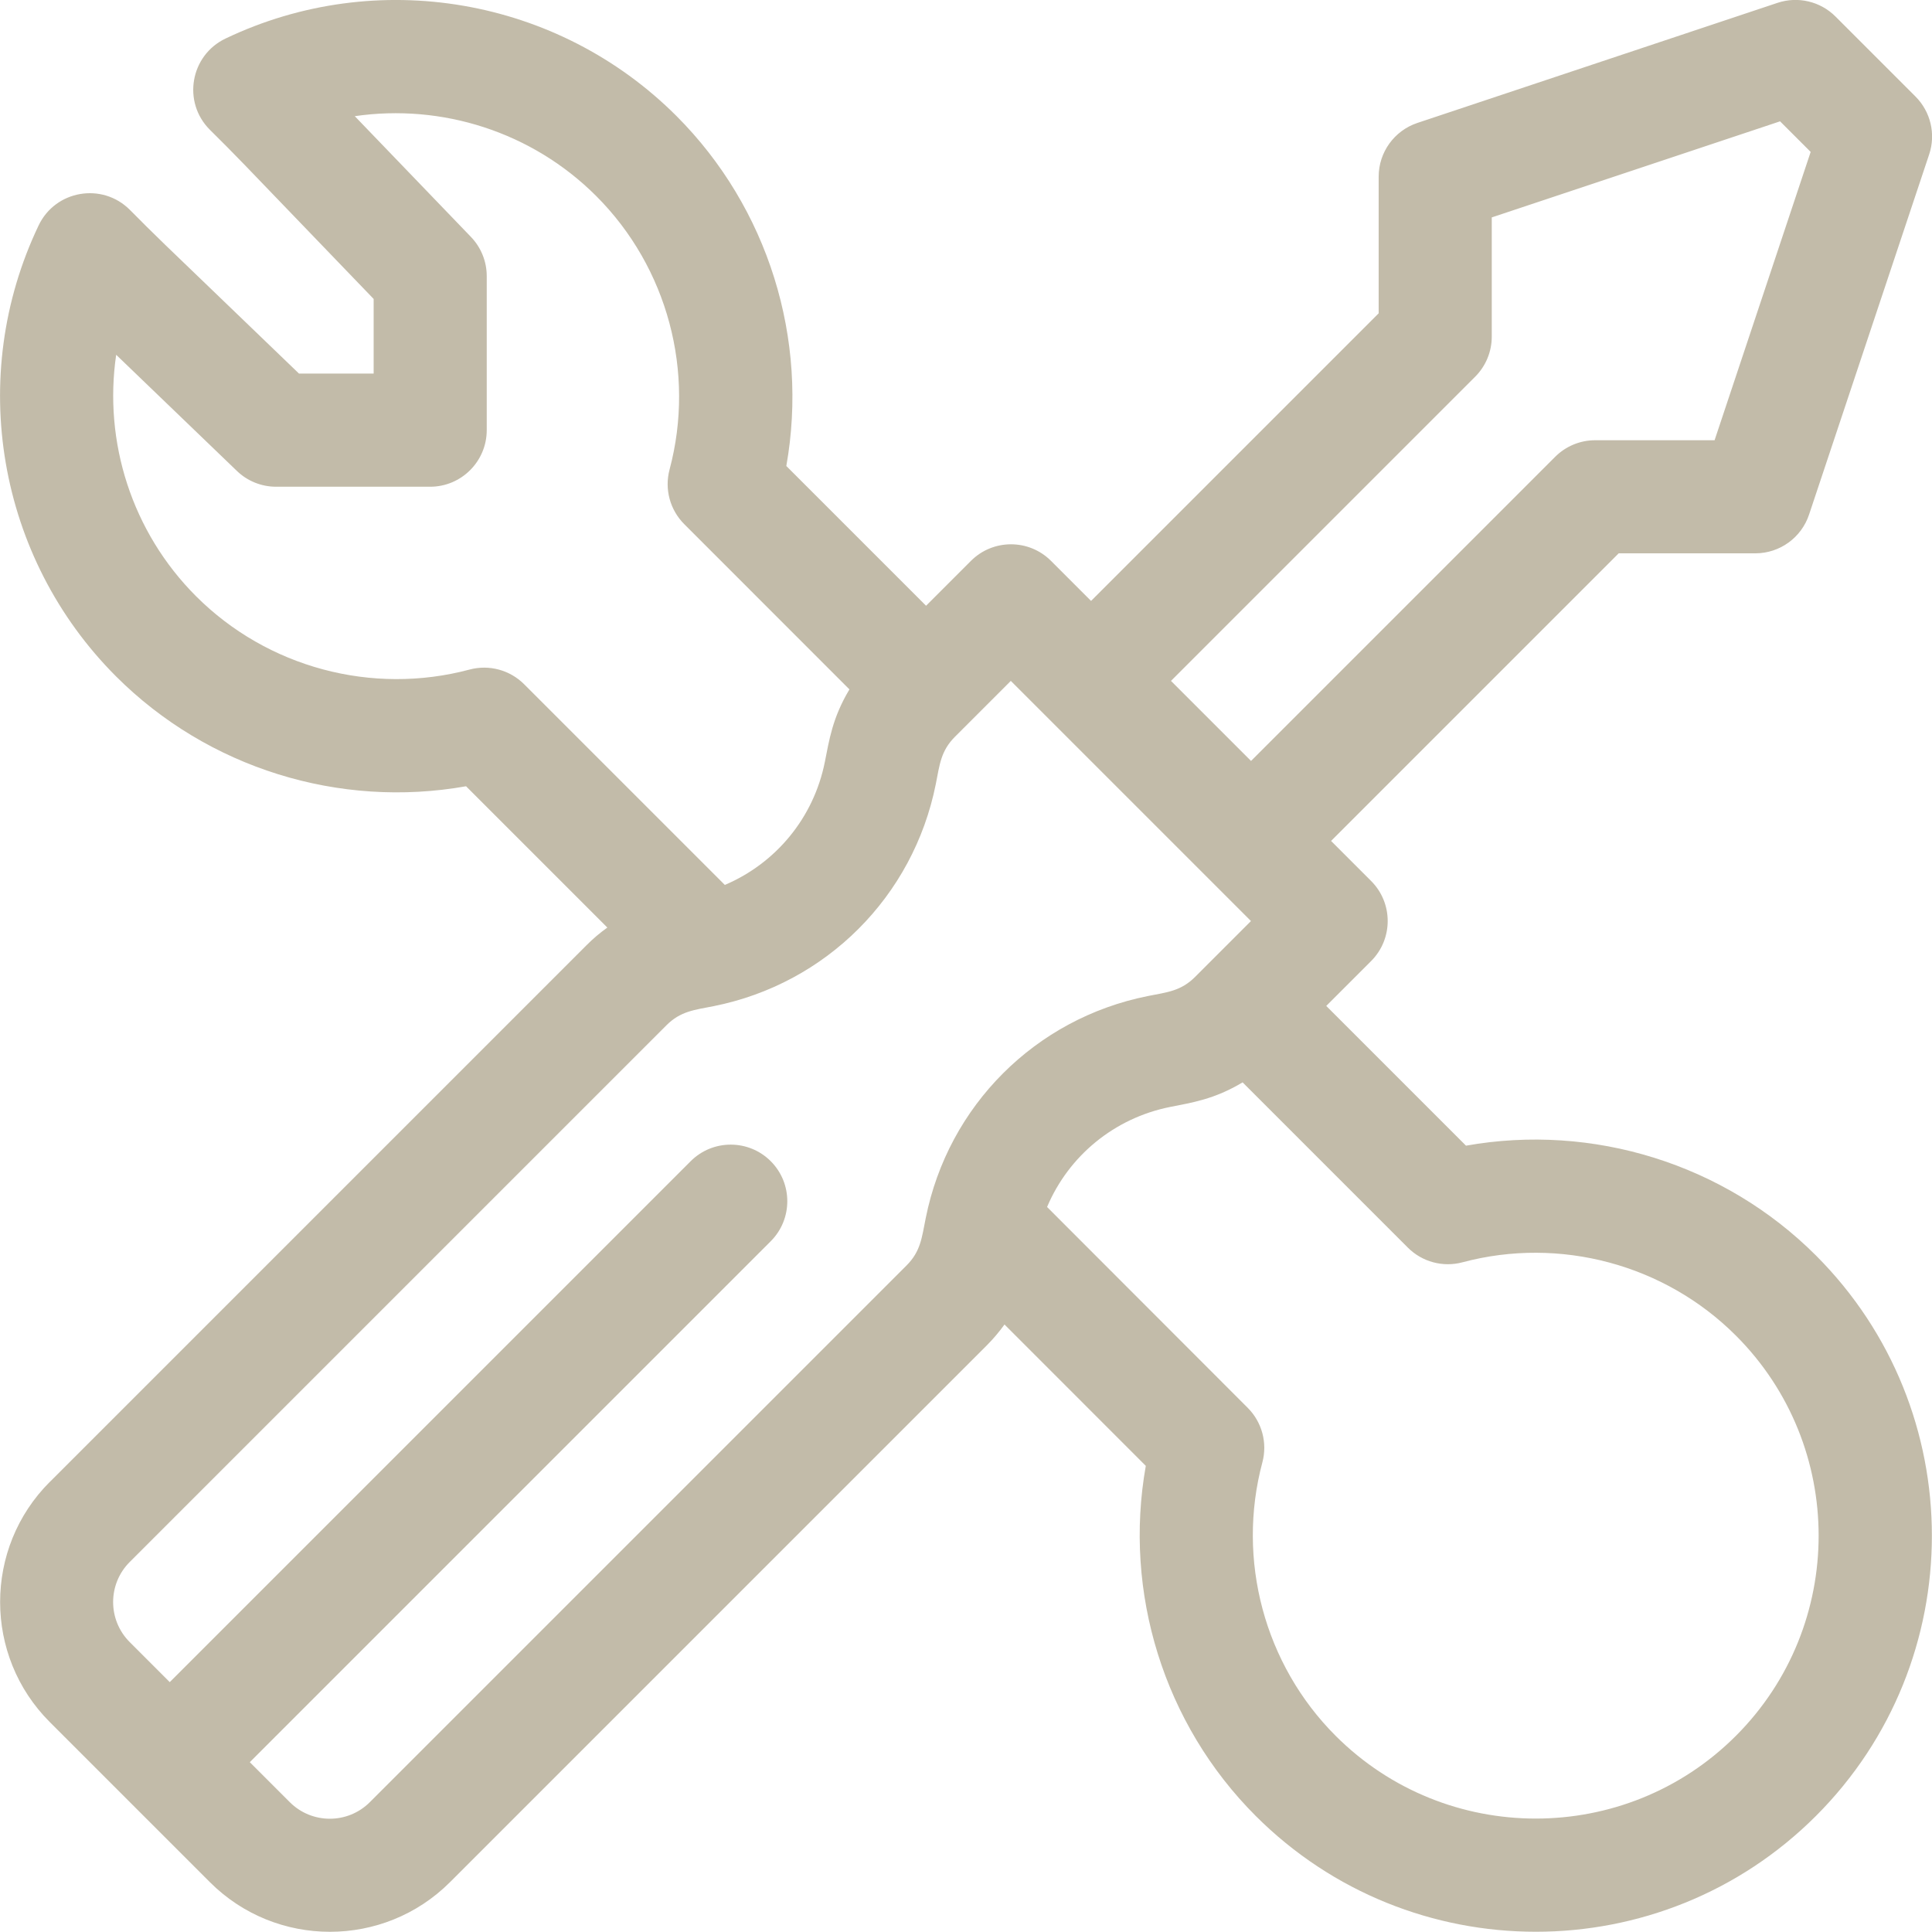 <svg fill="none" height="30" viewBox="0 0 30 30" width="30" xmlns="http://www.w3.org/2000/svg" xmlns:xlink="http://www.w3.org/1999/xlink"><clipPath id="a"><path d="m0 0h30v30h-30z"/></clipPath><g clip-path="url(#a)"><path d="m.772 23.013 8.334-8.334c.101-.102.21-.194.325-.276l-2.194-2.194c-1.967.35-4.01-.281-5.435-1.706-1.841-1.841-2.324-4.655-1.202-7.003.261-.547.986-.671 1.415-.243.522.522.066.079 2.628 2.544h1.159v-1.159c-2.465-2.562-2.022-2.106-2.544-2.628-.429-.429-.304-1.153.243-1.415 2.348-1.122 5.162-.639 7.003 1.202 1.425 1.425 2.056 3.468 1.706 5.435l2.17 2.17.697-.697c.343-.343.9-.343 1.243 0l.622.622 4.466-4.466v-2.122c0-.378.242-.714.601-.834l5.593-1.865c.316-.105.664-.023.899.212l1.243 1.243c.235.235.318.584.212.899l-1.865 5.593c-.12.359-.456.601-.834.601h-2.122l-4.466 4.466.622.622c.343.343.343.9 0 1.243l-.697.697 2.17 2.17c1.967-.35 4.01.281 5.435 1.706 2.399 2.399 2.399 6.302 0 8.701-2.399 2.399-6.302 2.399-8.701 0-1.425-1.425-2.056-3.468-1.706-5.435l-2.194-2.195c-.083.115-.175.224-.276.325l-8.334 8.334c-1.028 1.028-2.701 1.028-3.729 0-1.4-1.4-1.476-1.476-2.486-2.486-1.028-1.028-1.028-2.701 0-3.729zm9.853-14.874c-.222-.222-.309-.545-.228-.848.404-1.513-.032-3.14-1.138-4.246-.999-.999-2.399-1.438-3.75-1.241l1.803 1.874c.158.164.246.382.246.609v2.392c0 .485-.394.879-.879.879h-2.392c-.227 0-.446-.088-.609-.246l-1.874-1.803c-.198 1.351.242 2.751 1.241 3.75 1.106 1.106 2.733 1.542 4.246 1.138.303-.081.626.006.848.228l3.116 3.116c.792-.336 1.38-1.042 1.553-1.909.067-.333.116-.684.382-1.127zm13.524-1.046c.165-.165.388-.257.622-.257h1.853l1.492-4.477-.475-.475-4.477 1.492v1.852c0 .233-.093.457-.258.622l-4.723 4.723 1.243 1.243zm-4.775 14.767c.222.222.309.545.228.848-.404 1.513.032 3.14 1.138 4.246 1.714 1.713 4.502 1.713 6.215 0 1.713-1.714 1.713-4.502 0-6.215-1.106-1.106-2.733-1.542-4.246-1.138-.303.081-.626-.006-.848-.228l-2.566-2.566c-.439.263-.784.314-1.127.382-.868.174-1.574.761-1.909 1.553zm-17.36 3.638.622.622 8.089-8.089c.343-.343.9-.343 1.243 0 .343.343.343.9 0 1.243l-8.089 8.089.621.621c.343.343.9.343 1.243 0l8.334-8.334c.221-.221.237-.434.298-.736.349-1.745 1.702-3.098 3.447-3.447.302-.06.515-.077.736-.298l.867-.867-3.729-3.729-.867.867c-.221.221-.238.435-.298.736-.349 1.745-1.702 3.098-3.447 3.447-.302.06-.515.077-.736.298l-8.334 8.334c-.343.343-.343.9 0 1.243z" fill="#c2bba9"/></g></svg>